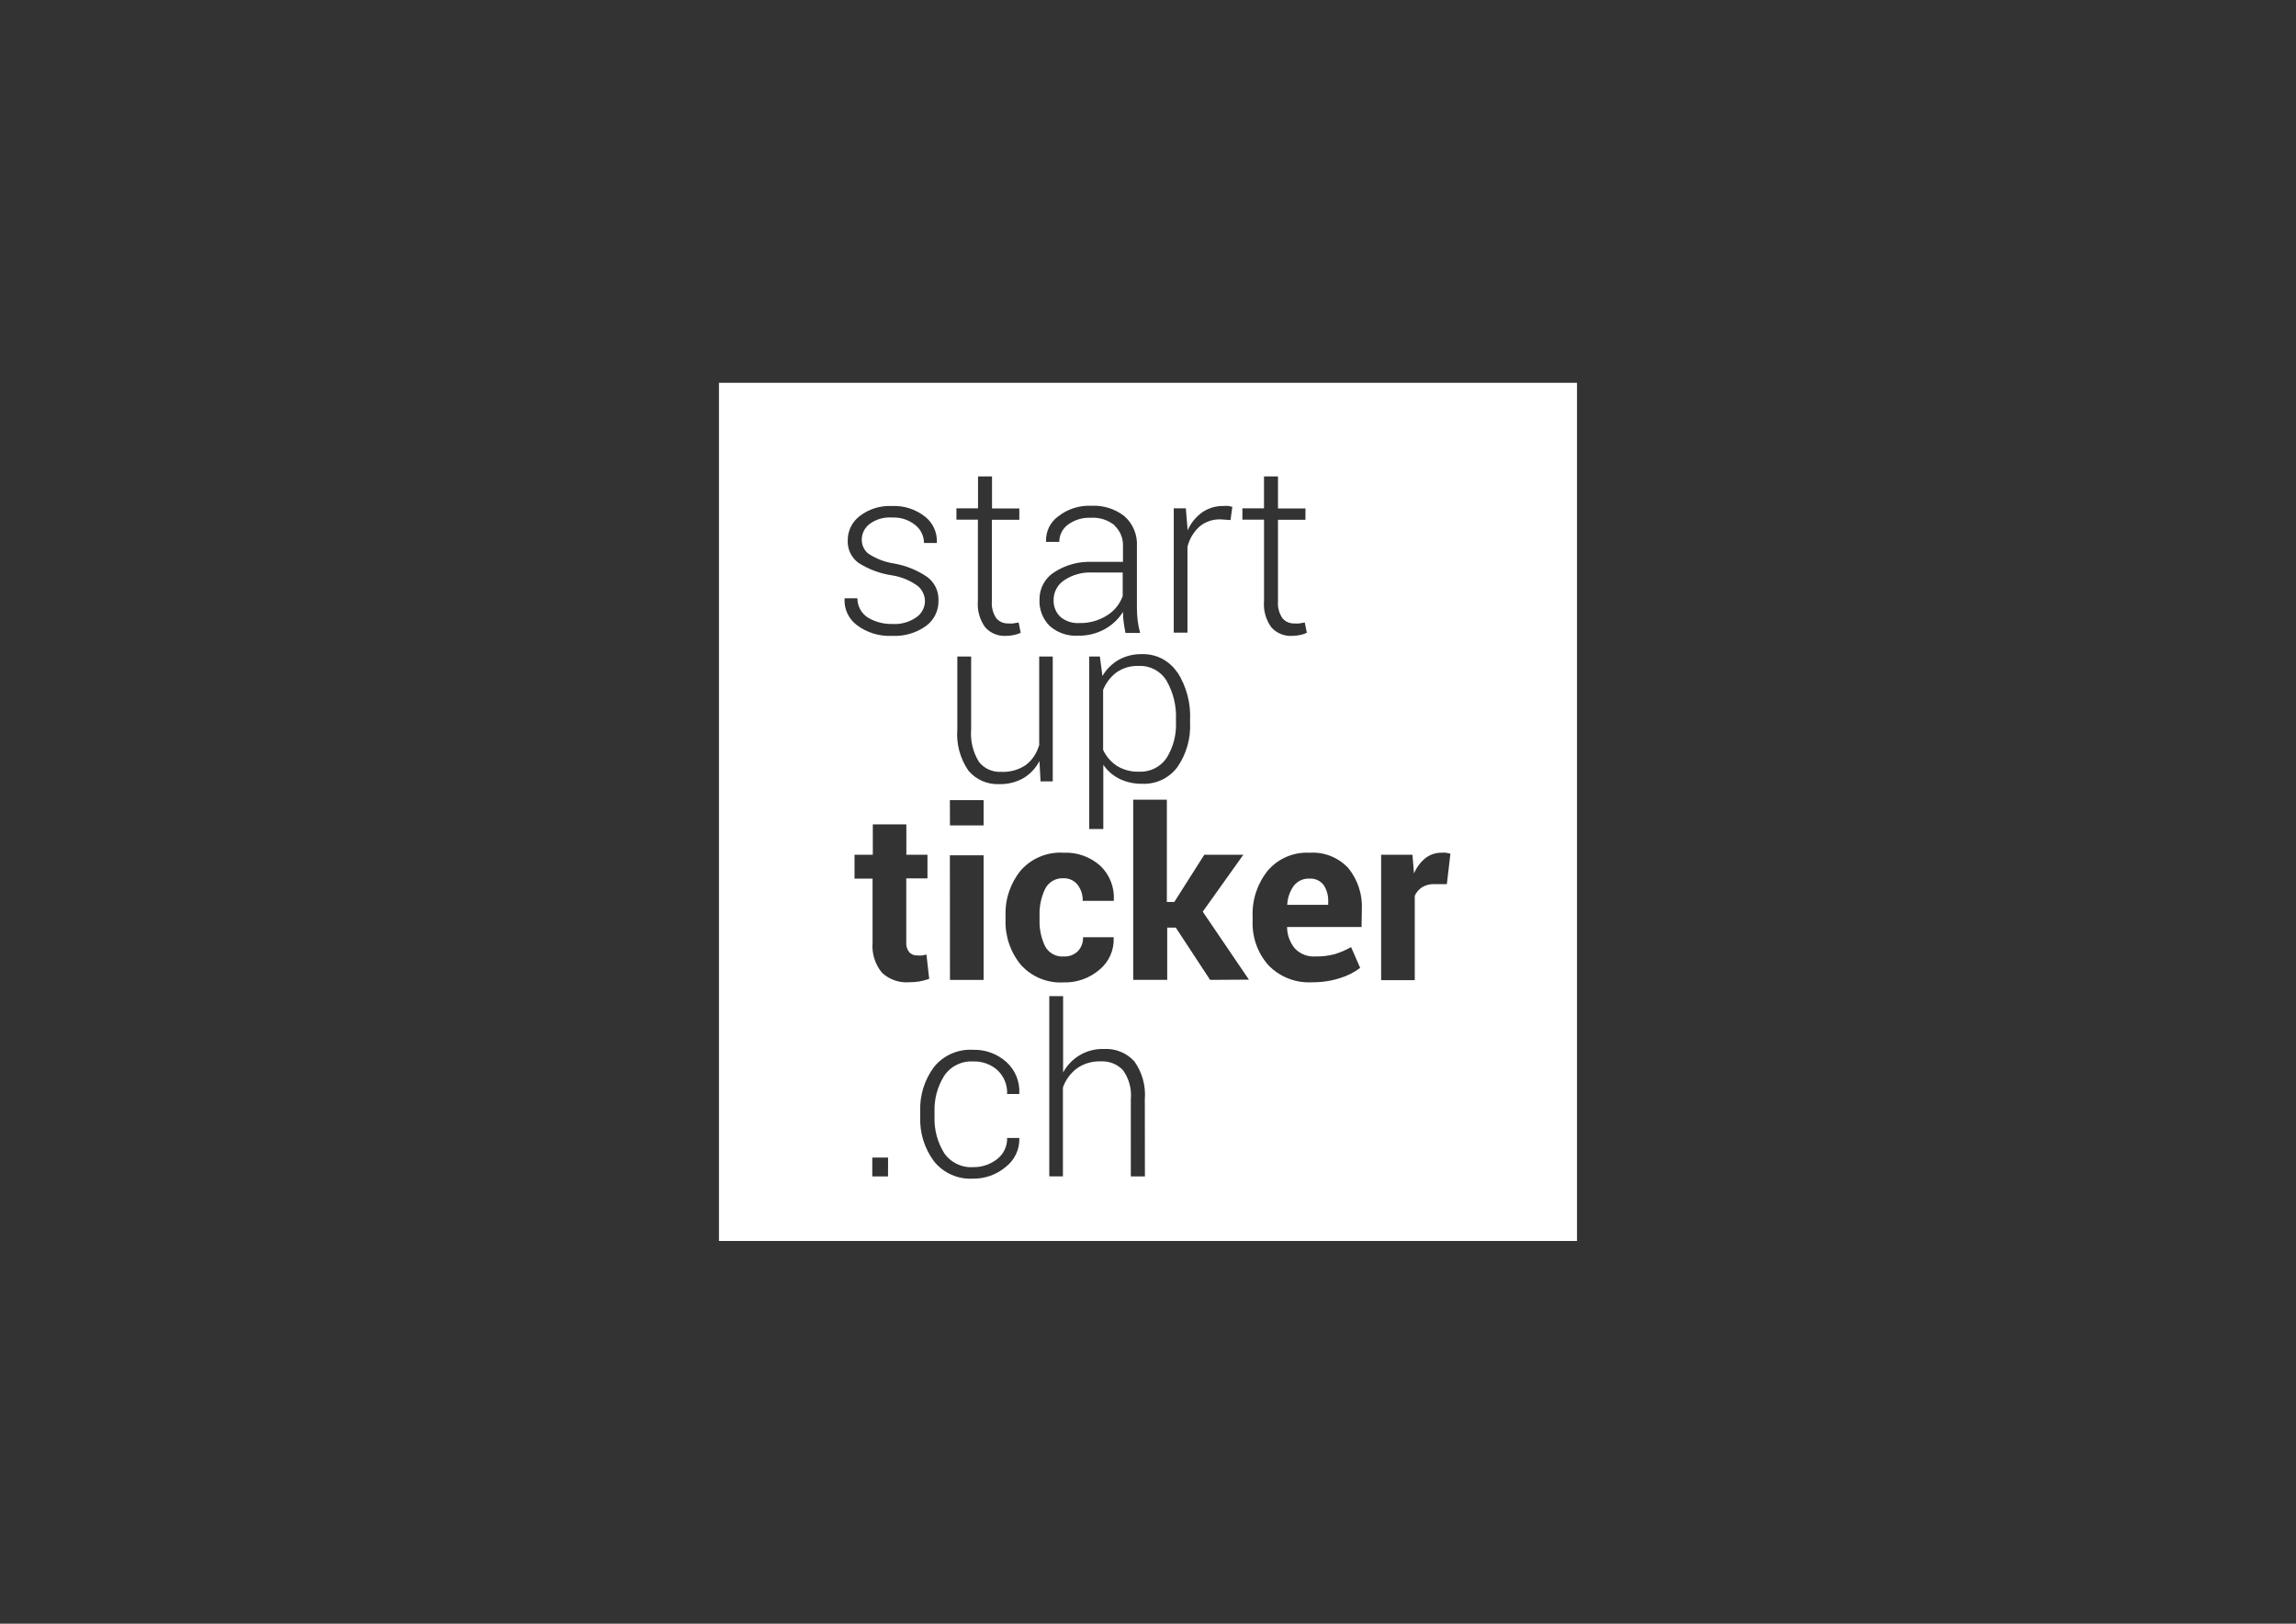 <?xml version="1.0" encoding="utf-8"?>
<!-- Generator: Adobe Illustrator 25.2.1, SVG Export Plug-In . SVG Version: 6.00 Build 0)  -->
<svg version="1.1" id="Ebene_1" xmlns="http://www.w3.org/2000/svg" xmlns:xlink="http://www.w3.org/1999/xlink" x="0px" y="0px"
	 viewBox="0 0 841.89 595.28" style="enable-background:new 0 0 841.89 595.28;" xml:space="preserve">
<rect x="0" y="0" width="841.89" height="595.28" fill="#333333" stroke="none"/>
<style type="text/css">
	.st0{fill:#FFFFFF;}
</style>
<g id="Ebene_2_1_">
	<g id="Ebene_1-2">
		<path class="st0" d="M480.16,322.12c-2.21-0.12-4.35,0.85-5.73,2.58c-1.44,1.99-2.28,4.35-2.42,6.8v0.22h15.01v-0.94
			c0.12-2.22-0.45-4.42-1.64-6.29C484.14,322.87,482.18,321.98,480.16,322.12z"/>
		<path class="st0" d="M263.63,140.33v314.62h314.62V140.33H263.63z M455.55,186.36h7.93v-11.7h5.13v11.74h10.07v4.15h-10.07v29.83
			c-0.19,2.22,0.39,4.44,1.64,6.29c1.08,1.26,2.68,1.95,4.34,1.89c0.6,0.04,1.2,0.04,1.79,0l2.05-0.35l0.76,3.78
			c-0.8,0.38-1.65,0.65-2.52,0.82c-0.98,0.21-1.98,0.31-2.99,0.31c-2.85,0.14-5.62-1.01-7.52-3.15c-2.02-2.79-2.97-6.22-2.67-9.66
			v-29.79h-7.93V186.36z M430.38,186.36h4.44l0.63,7.61v0.5c1.16-2.63,3-4.91,5.32-6.61c2.34-1.61,5.12-2.44,7.96-2.36
			c0.59-0.05,1.18-0.05,1.76,0l1.38,0.31l-0.66,4.85l-3.59-0.25c-2.85-0.11-5.65,0.84-7.83,2.67c-2.16,1.98-3.68,4.55-4.37,7.39
			v31.46h-5.03V186.36z M431.71,246.42c3.34,5.22,4.97,11.36,4.66,17.56v0.88c0.3,5.83-1.34,11.59-4.66,16.39
			c-3.01,4.03-7.81,6.31-12.84,6.1c-2.9,0.06-5.78-0.56-8.4-1.82c-2.38-1.18-4.42-2.96-5.91-5.16v23.57h-5.16v-63.24h3.9l0.94,7.14
			c1.43-2.45,3.46-4.49,5.91-5.91c2.61-1.45,5.57-2.18,8.56-2.11c5.15-0.17,10.03,2.33,12.9,6.61H431.71z M408.74,192.62
			c-2.47-2.01-5.6-3.01-8.78-2.8c-3.01-0.14-5.98,0.76-8.4,2.55c-1.98,1.48-3.15,3.82-3.15,6.29h-4.85v-0.25
			c-0.12-3.58,1.54-6.98,4.44-9.09c3.47-2.72,7.8-4.11,12.21-3.9c4.37-0.22,8.67,1.14,12.11,3.84c3.14,2.78,4.82,6.86,4.56,11.04
			v22.53c0,1.57,0.09,3.13,0.28,4.69c0.19,1.53,0.49,3.05,0.91,4.53h-5.38c-0.31-1.62-0.55-3-0.69-4.15
			c-0.15-1.18-0.23-2.37-0.22-3.56c-1.65,2.62-3.94,4.78-6.64,6.29c-3,1.66-6.39,2.49-9.82,2.42c-3.82,0.24-7.58-1.05-10.45-3.59
			c-2.55-2.57-3.9-6.1-3.71-9.72c-0.04-4.02,1.99-7.78,5.38-9.94c4.14-2.7,9.03-4.03,13.97-3.81h11.26v-5.66
			c0.15-2.91-1.01-5.73-3.15-7.71H408.74z M381.05,273.38v-32.69h4.97v45.78h-4.47l-0.41-7.46c-1.35,2.61-3.39,4.79-5.91,6.29
			c-2.68,1.5-5.71,2.25-8.78,2.17c-4.33,0.21-8.52-1.6-11.33-4.91c-3.08-4.45-4.52-9.83-4.09-15.23v-26.65h5.07v26.62
			c-0.36,4.21,0.64,8.42,2.86,12.02c1.95,2.46,4.98,3.82,8.12,3.65c3.24,0.17,6.44-0.72,9.12-2.55c2.3-1.78,3.96-4.25,4.75-7.05
			H381.05z M350.69,186.36h7.93v-11.7h5.13v11.74h10.01v4.15h-10.07v29.83c-0.19,2.22,0.39,4.44,1.64,6.29
			c1.08,1.26,2.68,1.95,4.34,1.89c0.6,0.04,1.2,0.04,1.79,0l2.05-0.35l0.76,3.78c-0.8,0.38-1.65,0.65-2.52,0.82
			c-0.98,0.21-1.98,0.31-2.99,0.31c-2.85,0.14-5.62-1.01-7.52-3.15c-2.02-2.79-2.97-6.22-2.67-9.66v-29.79h-7.87V186.36z
			 M348.3,293.33h12.36v9.28h-12.33L348.3,293.33z M348.3,313.56h12.36v45.68h-12.33L348.3,313.56z M309.73,219.33h4.66
			c-0.02,2.94,1.51,5.68,4.03,7.2c2.68,1.54,5.72,2.31,8.81,2.23c3.12,0.2,6.21-0.67,8.78-2.45c1.94-1.34,3.11-3.53,3.15-5.88
			c-0.01-2.17-0.98-4.22-2.64-5.6c-2.79-2.03-6.03-3.37-9.44-3.9c-4.35-0.63-8.52-2.18-12.24-4.53c-2.67-1.93-4.18-5.08-4-8.37
			c0-3.49,1.65-6.78,4.44-8.87c3.35-2.56,7.49-3.85,11.7-3.65c4.39-0.22,8.71,1.16,12.18,3.87c2.89,2.26,4.52,5.77,4.37,9.44v0.25
			h-4.72c-0.01-2.54-1.16-4.95-3.15-6.54c-2.41-1.96-5.46-2.95-8.56-2.8c-2.97-0.22-5.92,0.64-8.31,2.42
			c-1.74,1.35-2.77,3.43-2.8,5.63c-0.04,2.01,0.84,3.92,2.39,5.19c2.85,1.88,6.07,3.11,9.44,3.62c4.36,0.76,8.52,2.44,12.18,4.94
			c2.7,2,4.24,5.2,4.12,8.56c0.12,3.72-1.61,7.26-4.62,9.44c-3.56,2.53-7.87,3.8-12.24,3.59c-4.69,0.27-9.33-1.13-13.09-3.96
			c-2.96-2.22-4.64-5.74-4.5-9.44L309.73,219.33z M325.61,431.29h-5.76v-6.92h5.79L325.61,431.29z M333.26,360.12
			c-3.62,0.24-7.19-1.02-9.85-3.49c-2.57-3.11-3.81-7.11-3.46-11.14v-23.38h-6.61v-8.75h6.7v-11.14h12.3v11.14h7.74v8.68h-7.77
			v23.31c-0.13,1.37,0.28,2.73,1.13,3.81c0.78,0.77,1.84,1.18,2.93,1.13c0.57,0.04,1.13,0.04,1.7,0c0.55-0.08,1.1-0.2,1.64-0.35
			l1.01,8.94c-1.18,0.4-2.39,0.72-3.62,0.94c-1.26,0.21-2.53,0.3-3.81,0.28H333.26z M346.13,422.64c2.4,3.54,6.49,5.54,10.76,5.25
			c3.11,0.05,6.15-0.96,8.62-2.86c2.46-1.84,3.87-4.76,3.78-7.83h4.47l0,0c0.16,4.15-1.71,8.11-5,10.63
			c-3.35,2.82-7.61,4.34-11.99,4.28c-5.48,0.31-10.78-2.03-14.25-6.29c-3.54-4.73-5.34-10.55-5.1-16.45v-1.79
			c-0.25-5.89,1.54-11.69,5.07-16.42c3.46-4.26,8.75-6.6,14.22-6.29c4.51-0.15,8.9,1.44,12.27,4.44c3.25,2.92,5,7.15,4.78,11.52
			v0.25h-4.47c0.15-3.31-1.16-6.52-3.59-8.78c-2.42-2.14-5.58-3.27-8.81-3.15c-4.25-0.27-8.33,1.74-10.7,5.29
			c-2.47,3.97-3.7,8.58-3.52,13.25v1.79c-0.16,4.64,1.06,9.23,3.49,13.18H346.13z M374.25,353.64c-3.81-4.68-5.78-10.58-5.54-16.61
			v-1.26c-0.23-6.03,1.74-11.93,5.54-16.61c3.95-4.5,9.76-6.91,15.73-6.54c4.96-0.23,9.81,1.5,13.5,4.81
			c3.41,3.27,5.21,7.87,4.94,12.58v0.25H397c0.08-2.13-0.59-4.22-1.89-5.91c-1.26-1.58-3.2-2.46-5.22-2.36
			c-2.83-0.14-5.47,1.42-6.7,3.96c-1.45,3.05-2.14,6.41-2.01,9.78V337c-0.14,3.41,0.55,6.8,2.01,9.88c1.34,2.52,4.05,4.01,6.89,3.78
			c1.9,0.1,3.76-0.6,5.13-1.92c1.31-1.38,2-3.23,1.92-5.13h11.23v0.25c0.19,4.46-1.72,8.76-5.16,11.61
			c-3.66,3.16-8.38,4.84-13.21,4.69C384.02,360.51,378.22,358.11,374.25,353.64z M419.81,431.29h-5.16v-28.32
			c0.36-3.8-0.68-7.6-2.93-10.7c-2.12-2.18-5.08-3.33-8.12-3.15c-3.13-0.12-6.22,0.79-8.78,2.61c-2.33,1.77-4.09,4.19-5.07,6.95
			v32.59h-5v-66.07h5.07v28c2.95-5.49,8.75-8.83,14.98-8.62c4.19-0.26,8.28,1.4,11.11,4.5c2.9,4.03,4.27,8.96,3.87,13.91
			L419.81,431.29z M443.72,359.24l-12.58-19.16h-3.15v19.16h-12.46v-66.07h12.33v37.5h2.74l10.98-17.3h14.32l-14.88,20.86
			l16.93,24.92L443.72,359.24z M499.25,339.86h-27.31v0.25c0.07,2.79,1.08,5.47,2.86,7.61c1.96,2.07,4.74,3.14,7.58,2.93
			c2.38,0.05,4.75-0.24,7.05-0.85c2.08-0.63,4.09-1.5,5.98-2.58l3.33,7.61c-2.23,1.7-4.76,2.98-7.46,3.78
			c-3.31,1.04-6.76,1.55-10.23,1.51c-5.99,0.33-11.82-1.97-15.98-6.29c-3.93-4.45-5.99-10.24-5.76-16.17v-1.7
			c-0.24-6.1,1.75-12.09,5.6-16.83c3.83-4.44,9.5-6.84,15.35-6.51c5.33-0.34,10.53,1.74,14.16,5.66c3.47,4.29,5.23,9.72,4.94,15.23
			L499.25,339.86z M530.53,324.13H526c-1.59-0.07-3.16,0.33-4.53,1.13c-1.19,0.76-2.13,1.86-2.71,3.15v30.93h-12.33v-45.97h11.48
			l0.57,6.86c0.91-2.18,2.33-4.1,4.15-5.6c1.69-1.32,3.77-2.03,5.91-2.01c0.57-0.05,1.13-0.05,1.7,0l1.6,0.35L530.53,324.13z"/>
		<path class="st0" d="M390.27,212.69c-2.46,1.59-3.94,4.31-3.93,7.24c-0.11,2.37,0.82,4.67,2.55,6.29c1.94,1.57,4.4,2.36,6.89,2.2
			c3.57,0.09,7.08-0.88,10.1-2.77c2.69-1.65,4.73-4.17,5.79-7.14v-8.62h-11.2C396.85,209.7,393.28,210.69,390.27,212.69z"/>
		<path class="st0" d="M404.49,252.9v22.02c1.1,2.38,2.84,4.41,5.03,5.85c2.44,1.5,5.26,2.24,8.12,2.14c4.01,0.21,7.84-1.68,10.1-5
			c2.48-3.96,3.68-8.58,3.46-13.25v-0.88c0.22-4.97-0.98-9.9-3.46-14.22c-2.15-3.54-6.06-5.62-10.19-5.41
			c-2.94-0.13-5.84,0.72-8.24,2.42C407.17,248.22,405.5,250.4,404.49,252.9z"/>
	</g>
</g>
</svg>
